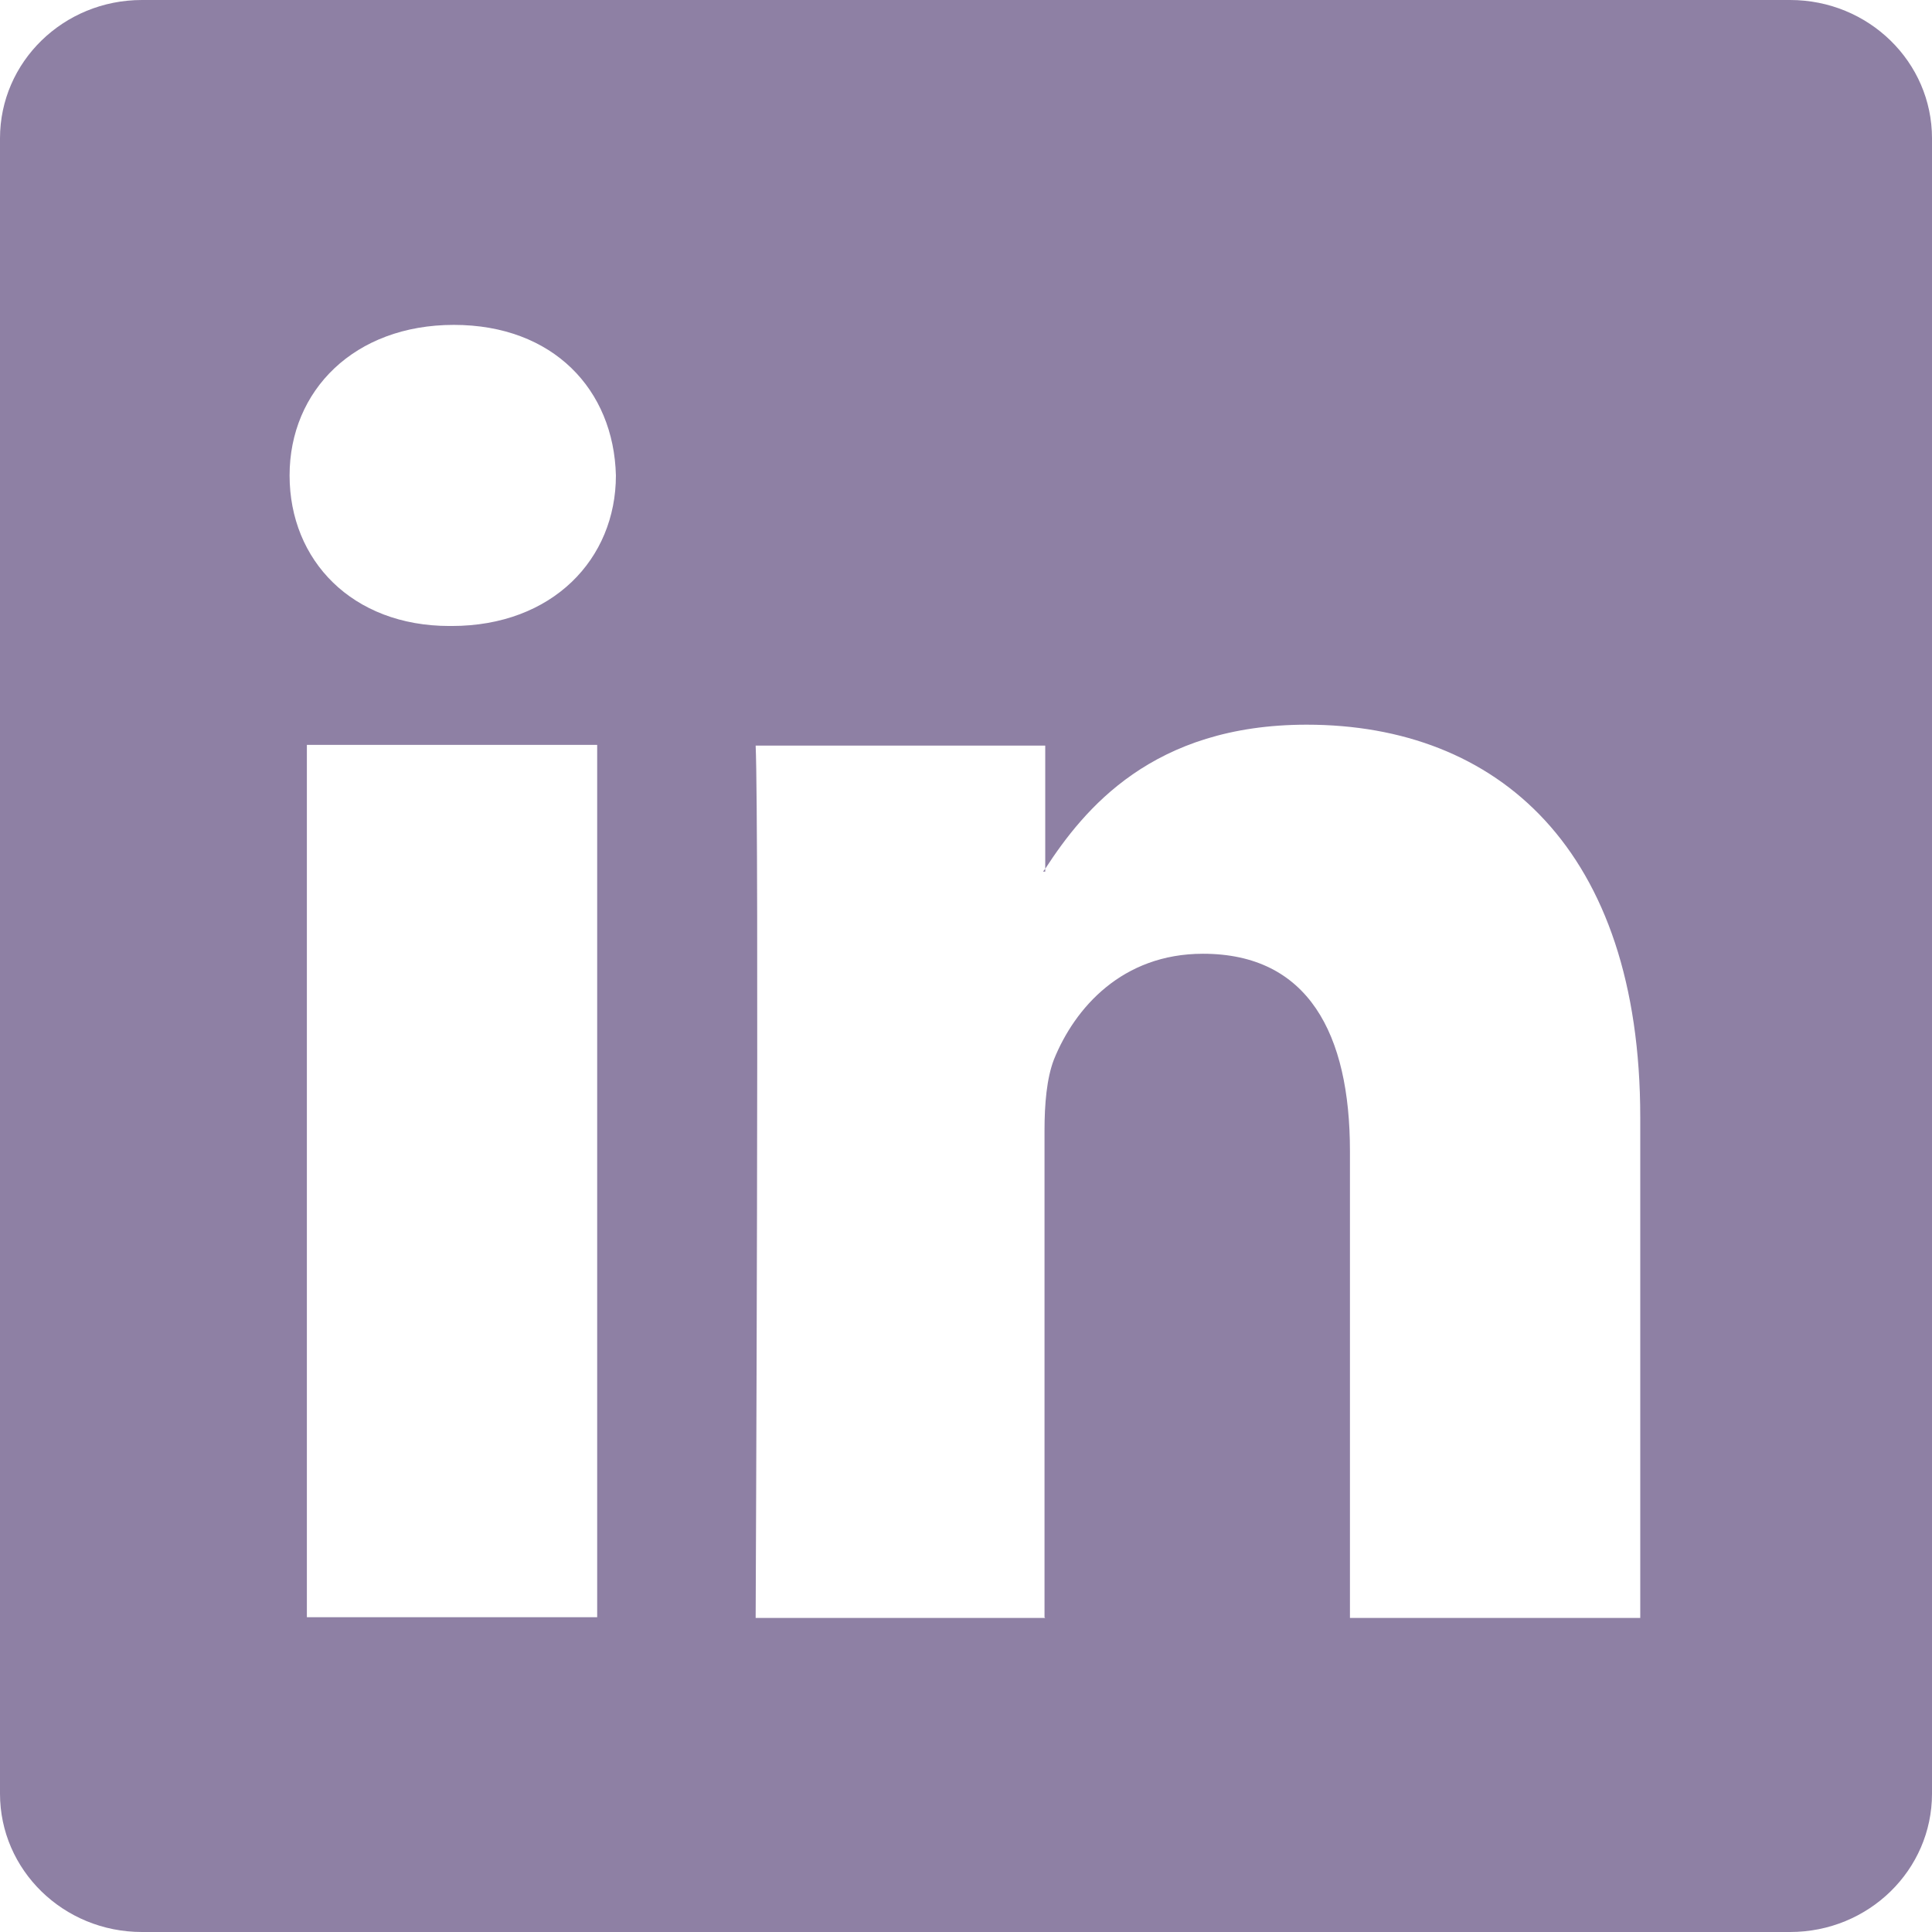 <?xml version="1.0" encoding="UTF-8"?>
<svg id="Layer_2" data-name="Layer 2" xmlns="http://www.w3.org/2000/svg" viewBox="0 0 26.82 26.82">
  <defs>
    <style>
      .cls-1 {
        fill: #8e80a4;
      }
    </style>
  </defs>
  <g id="Layer_1-2" data-name="Layer 1">
    <path class="cls-1" d="M0,1.92C0,.86.88,0,1.97,0h22.88c1.09,0,1.97.86,1.97,1.92v22.98c0,1.06-.88,1.92-1.97,1.92H1.97c-1.09,0-1.97-.86-1.97-1.92V1.92ZM8.29,22.45v-12.11h-4.03v12.11h4.03ZM6.27,8.69c1.4,0,2.28-.93,2.28-2.09-.03-1.19-.87-2.09-2.25-2.09s-2.28.91-2.28,2.09.87,2.09,2.22,2.09h.03ZM14.5,22.45v-6.76c0-.36.03-.72.13-.98.29-.72.95-1.47,2.07-1.47,1.46,0,2.04,1.11,2.04,2.74v6.48h4.03v-6.95c0-3.72-1.98-5.45-4.63-5.45-2.14,0-3.09,1.17-3.63,2v.04h-.03s.02-.03.03-.04v-1.71h-4.02c.05,1.14,0,12.11,0,12.11h4.02Z"/>
  </g>
</svg>